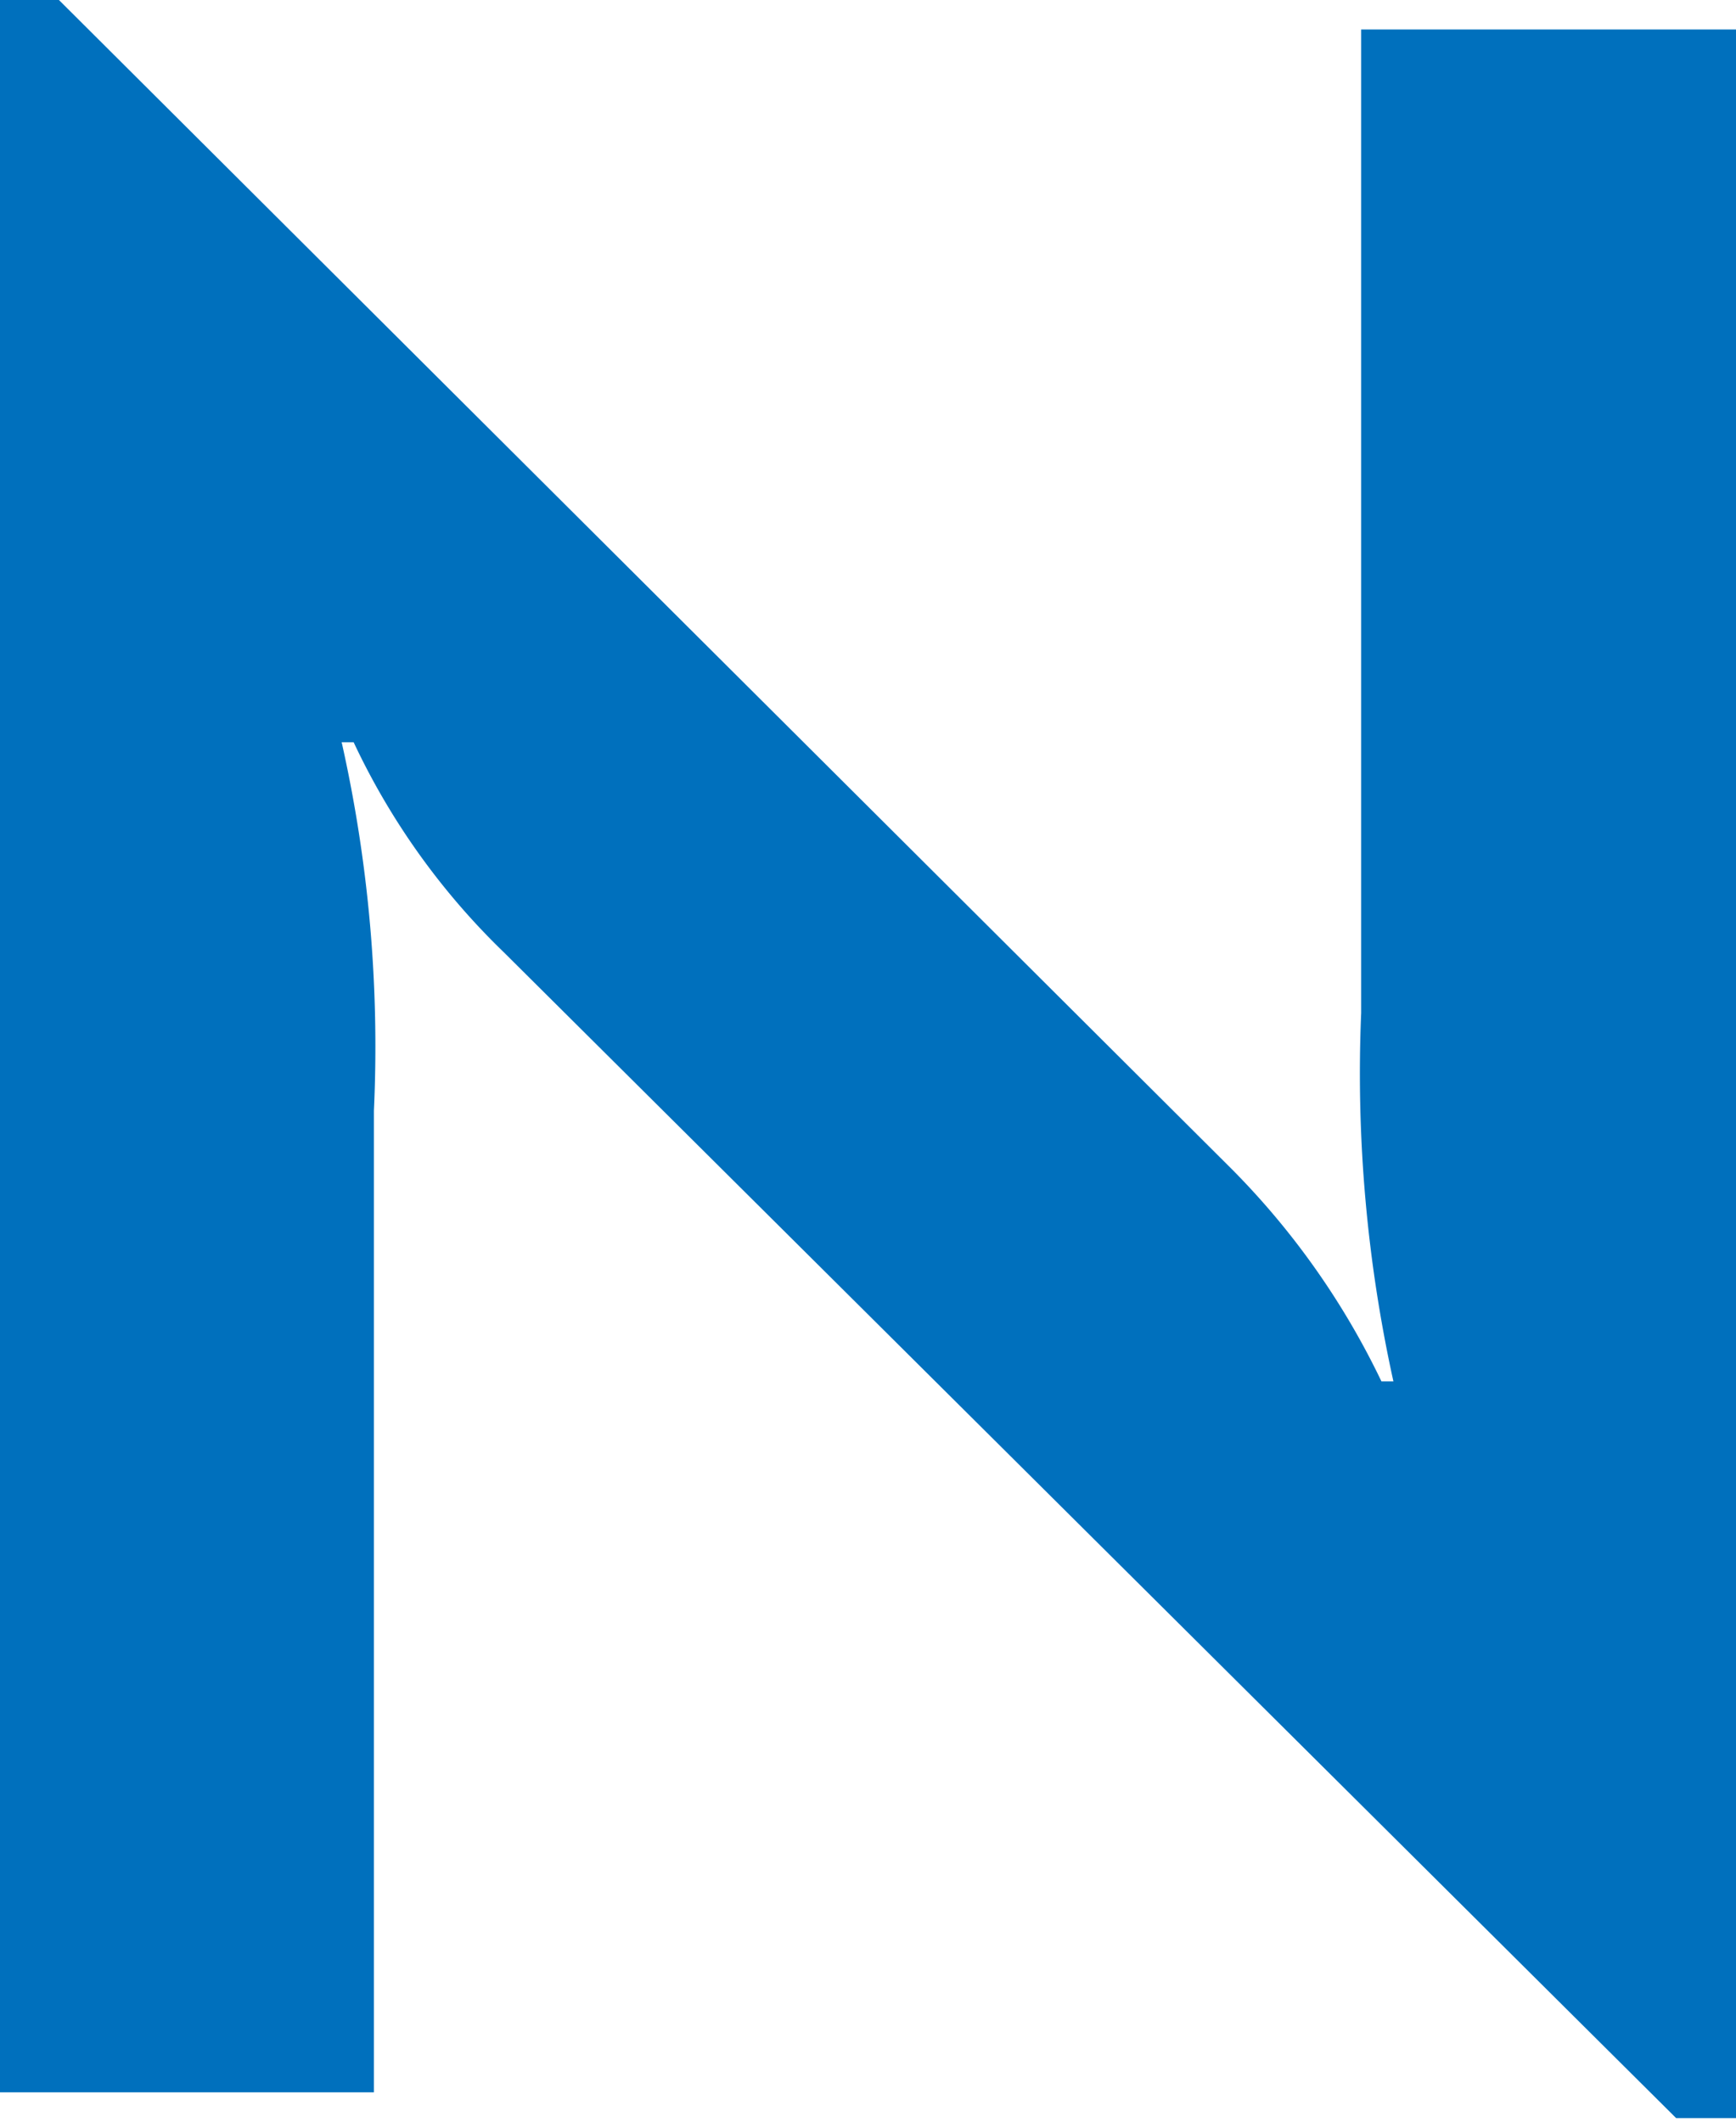 <svg xmlns="http://www.w3.org/2000/svg" viewBox="0 0 18.85 23.04"><defs><style>.cls-1{fill:#0070bd;}</style></defs><title>s_char_10</title><g id="レイヤー_2" data-name="レイヤー 2"><g id="レイヤー_1-2" data-name="レイヤー 1"><path class="cls-1" d="M13.38,12.7A8.44,8.44,0,0,1,15,15l.13,0a15.54,15.54,0,0,1-.35-4V.32h4.1V23h-.68L5.47,10.34A7.74,7.74,0,0,1,3.84,8.06l-.13,0a15.09,15.09,0,0,1,.35,4V22.72H0V0H.64Z"/></g></g></svg>